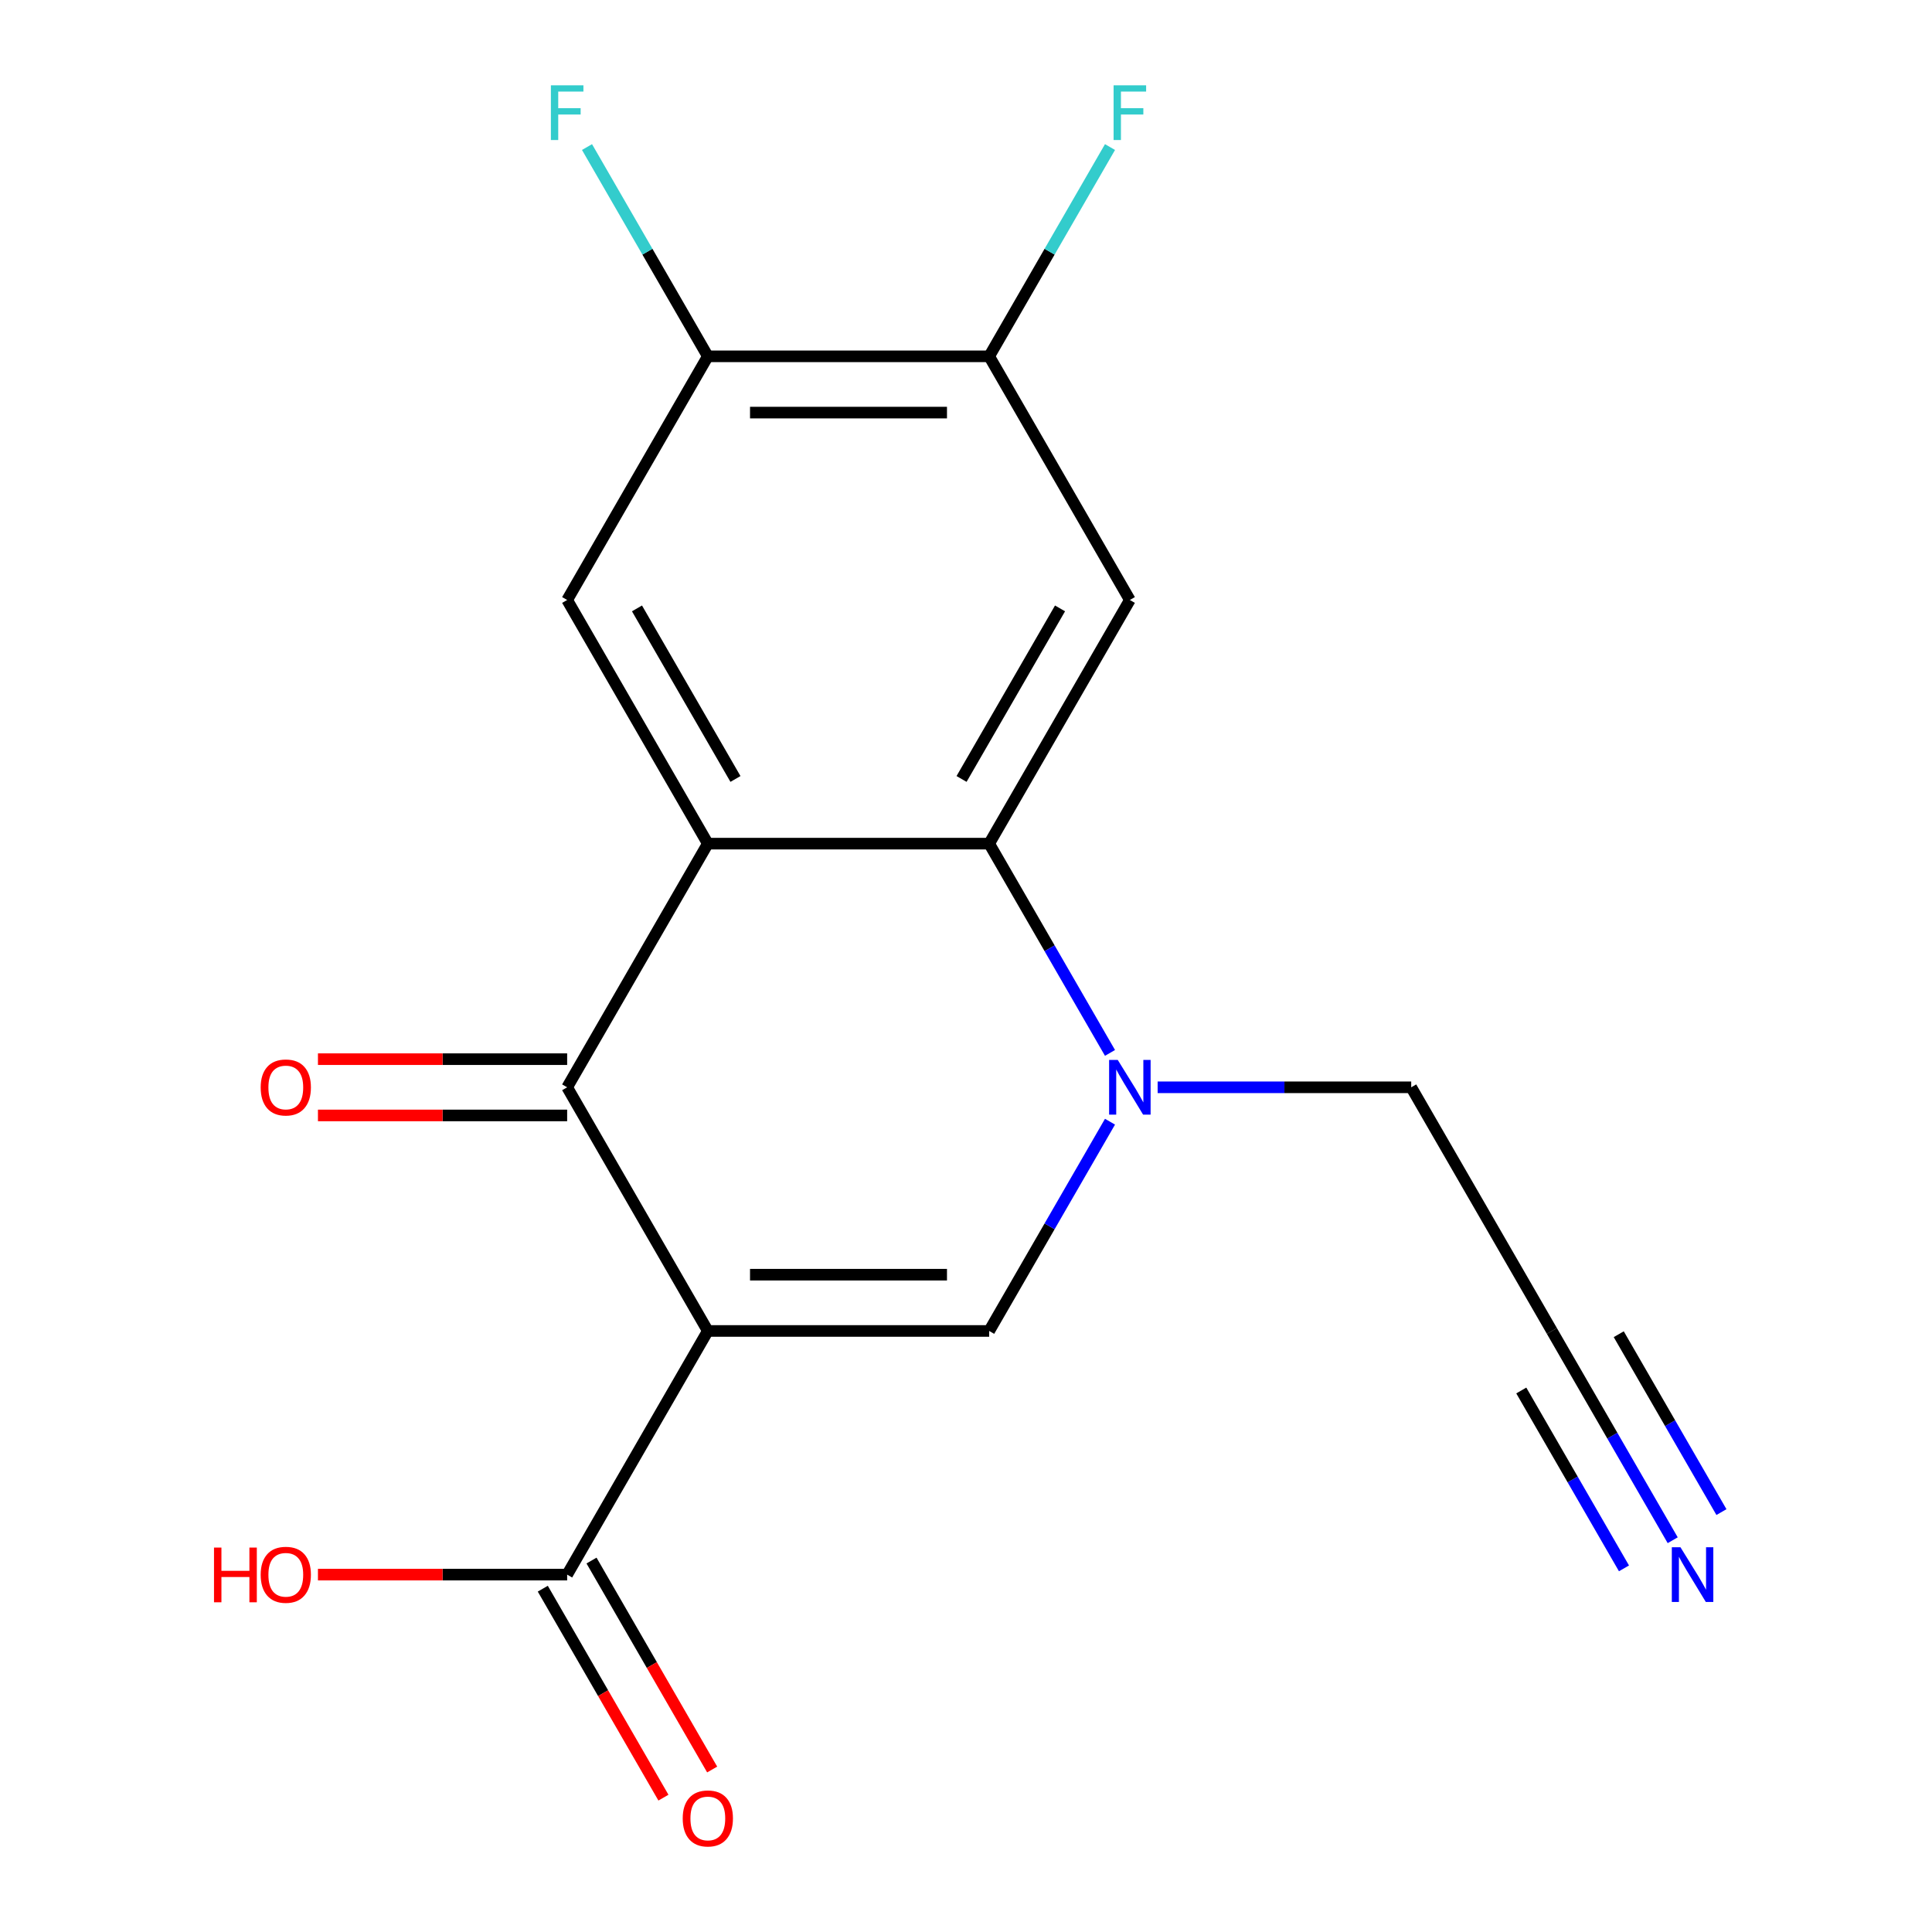 <?xml version='1.0' encoding='iso-8859-1'?>
<svg version='1.1' baseProfile='full'
              xmlns='http://www.w3.org/2000/svg'
                      xmlns:rdkit='http://www.rdkit.org/xml'
                      xmlns:xlink='http://www.w3.org/1999/xlink'
                  xml:space='preserve'
width='1000px' height='1000px' viewBox='0 0 1000 1000'>
<!-- END OF HEADER -->
<rect style='opacity:1.0;fill:#FFFFFF;stroke:none' width='1000' height='1000' x='0' y='0'> </rect>
<path class='bond-1' d='M 366.372,688.903 L 293.558,562.786' style='fill:none;fill-rule:evenodd;stroke:#000000;stroke-width:6px;stroke-linecap:butt;stroke-linejoin:miter;stroke-opacity:1' />
<path class='bond-3' d='M 366.372,688.903 L 511.999,688.903' style='fill:none;fill-rule:evenodd;stroke:#000000;stroke-width:6px;stroke-linecap:butt;stroke-linejoin:miter;stroke-opacity:1' />
<path class='bond-3' d='M 388.216,659.778 L 490.155,659.778' style='fill:none;fill-rule:evenodd;stroke:#000000;stroke-width:6px;stroke-linecap:butt;stroke-linejoin:miter;stroke-opacity:1' />
<path class='bond-6' d='M 366.372,688.903 L 293.558,815.021' style='fill:none;fill-rule:evenodd;stroke:#000000;stroke-width:6px;stroke-linecap:butt;stroke-linejoin:miter;stroke-opacity:1' />
<path class='bond-0' d='M 366.372,436.669 L 293.558,562.786' style='fill:none;fill-rule:evenodd;stroke:#000000;stroke-width:6px;stroke-linecap:butt;stroke-linejoin:miter;stroke-opacity:1' />
<path class='bond-7' d='M 366.372,436.669 L 293.558,310.551' style='fill:none;fill-rule:evenodd;stroke:#000000;stroke-width:6px;stroke-linecap:butt;stroke-linejoin:miter;stroke-opacity:1' />
<path class='bond-7' d='M 380.673,403.188 L 329.703,314.906' style='fill:none;fill-rule:evenodd;stroke:#000000;stroke-width:6px;stroke-linecap:butt;stroke-linejoin:miter;stroke-opacity:1' />
<path class='bond-18' d='M 366.372,436.669 L 511.999,436.669' style='fill:none;fill-rule:evenodd;stroke:#000000;stroke-width:6px;stroke-linecap:butt;stroke-linejoin:miter;stroke-opacity:1' />
<path class='bond-12' d='M 293.558,548.223 L 229.064,548.223' style='fill:none;fill-rule:evenodd;stroke:#000000;stroke-width:6px;stroke-linecap:butt;stroke-linejoin:miter;stroke-opacity:1' />
<path class='bond-12' d='M 229.064,548.223 L 164.571,548.223' style='fill:none;fill-rule:evenodd;stroke:#FF0000;stroke-width:6px;stroke-linecap:butt;stroke-linejoin:miter;stroke-opacity:1' />
<path class='bond-12' d='M 293.558,577.349 L 229.064,577.349' style='fill:none;fill-rule:evenodd;stroke:#000000;stroke-width:6px;stroke-linecap:butt;stroke-linejoin:miter;stroke-opacity:1' />
<path class='bond-12' d='M 229.064,577.349 L 164.571,577.349' style='fill:none;fill-rule:evenodd;stroke:#FF0000;stroke-width:6px;stroke-linecap:butt;stroke-linejoin:miter;stroke-opacity:1' />
<path class='bond-2' d='M 511.999,436.669 L 543.268,490.827' style='fill:none;fill-rule:evenodd;stroke:#000000;stroke-width:6px;stroke-linecap:butt;stroke-linejoin:miter;stroke-opacity:1' />
<path class='bond-2' d='M 543.268,490.827 L 574.536,544.985' style='fill:none;fill-rule:evenodd;stroke:#0000FF;stroke-width:6px;stroke-linecap:butt;stroke-linejoin:miter;stroke-opacity:1' />
<path class='bond-5' d='M 511.999,436.669 L 584.813,310.551' style='fill:none;fill-rule:evenodd;stroke:#000000;stroke-width:6px;stroke-linecap:butt;stroke-linejoin:miter;stroke-opacity:1' />
<path class='bond-5' d='M 497.698,403.188 L 548.668,314.906' style='fill:none;fill-rule:evenodd;stroke:#000000;stroke-width:6px;stroke-linecap:butt;stroke-linejoin:miter;stroke-opacity:1' />
<path class='bond-4' d='M 511.999,688.903 L 543.268,634.745' style='fill:none;fill-rule:evenodd;stroke:#000000;stroke-width:6px;stroke-linecap:butt;stroke-linejoin:miter;stroke-opacity:1' />
<path class='bond-4' d='M 543.268,634.745 L 574.536,580.587' style='fill:none;fill-rule:evenodd;stroke:#0000FF;stroke-width:6px;stroke-linecap:butt;stroke-linejoin:miter;stroke-opacity:1' />
<path class='bond-14' d='M 599.194,562.786 L 664.817,562.786' style='fill:none;fill-rule:evenodd;stroke:#0000FF;stroke-width:6px;stroke-linecap:butt;stroke-linejoin:miter;stroke-opacity:1' />
<path class='bond-14' d='M 664.817,562.786 L 730.441,562.786' style='fill:none;fill-rule:evenodd;stroke:#000000;stroke-width:6px;stroke-linecap:butt;stroke-linejoin:miter;stroke-opacity:1' />
<path class='bond-8' d='M 584.813,310.551 L 511.999,184.434' style='fill:none;fill-rule:evenodd;stroke:#000000;stroke-width:6px;stroke-linecap:butt;stroke-linejoin:miter;stroke-opacity:1' />
<path class='bond-13' d='M 280.946,822.302 L 312.168,876.381' style='fill:none;fill-rule:evenodd;stroke:#000000;stroke-width:6px;stroke-linecap:butt;stroke-linejoin:miter;stroke-opacity:1' />
<path class='bond-13' d='M 312.168,876.381 L 343.39,930.459' style='fill:none;fill-rule:evenodd;stroke:#FF0000;stroke-width:6px;stroke-linecap:butt;stroke-linejoin:miter;stroke-opacity:1' />
<path class='bond-13' d='M 306.169,807.739 L 337.392,861.818' style='fill:none;fill-rule:evenodd;stroke:#000000;stroke-width:6px;stroke-linecap:butt;stroke-linejoin:miter;stroke-opacity:1' />
<path class='bond-13' d='M 337.392,861.818 L 368.614,915.896' style='fill:none;fill-rule:evenodd;stroke:#FF0000;stroke-width:6px;stroke-linecap:butt;stroke-linejoin:miter;stroke-opacity:1' />
<path class='bond-17' d='M 293.558,815.021 L 229.064,815.021' style='fill:none;fill-rule:evenodd;stroke:#000000;stroke-width:6px;stroke-linecap:butt;stroke-linejoin:miter;stroke-opacity:1' />
<path class='bond-17' d='M 229.064,815.021 L 164.571,815.021' style='fill:none;fill-rule:evenodd;stroke:#FF0000;stroke-width:6px;stroke-linecap:butt;stroke-linejoin:miter;stroke-opacity:1' />
<path class='bond-9' d='M 293.558,310.551 L 366.372,184.434' style='fill:none;fill-rule:evenodd;stroke:#000000;stroke-width:6px;stroke-linecap:butt;stroke-linejoin:miter;stroke-opacity:1' />
<path class='bond-15' d='M 511.999,184.434 L 543.268,130.276' style='fill:none;fill-rule:evenodd;stroke:#000000;stroke-width:6px;stroke-linecap:butt;stroke-linejoin:miter;stroke-opacity:1' />
<path class='bond-15' d='M 543.268,130.276 L 574.536,76.118' style='fill:none;fill-rule:evenodd;stroke:#33CCCC;stroke-width:6px;stroke-linecap:butt;stroke-linejoin:miter;stroke-opacity:1' />
<path class='bond-19' d='M 511.999,184.434 L 366.372,184.434' style='fill:none;fill-rule:evenodd;stroke:#000000;stroke-width:6px;stroke-linecap:butt;stroke-linejoin:miter;stroke-opacity:1' />
<path class='bond-19' d='M 490.155,213.56 L 388.216,213.56' style='fill:none;fill-rule:evenodd;stroke:#000000;stroke-width:6px;stroke-linecap:butt;stroke-linejoin:miter;stroke-opacity:1' />
<path class='bond-16' d='M 366.372,184.434 L 335.103,130.276' style='fill:none;fill-rule:evenodd;stroke:#000000;stroke-width:6px;stroke-linecap:butt;stroke-linejoin:miter;stroke-opacity:1' />
<path class='bond-16' d='M 335.103,130.276 L 303.835,76.118' style='fill:none;fill-rule:evenodd;stroke:#33CCCC;stroke-width:6px;stroke-linecap:butt;stroke-linejoin:miter;stroke-opacity:1' />
<path class='bond-10' d='M 865.791,797.22 L 834.523,743.062' style='fill:none;fill-rule:evenodd;stroke:#0000FF;stroke-width:6px;stroke-linecap:butt;stroke-linejoin:miter;stroke-opacity:1' />
<path class='bond-10' d='M 834.523,743.062 L 803.255,688.903' style='fill:none;fill-rule:evenodd;stroke:#000000;stroke-width:6px;stroke-linecap:butt;stroke-linejoin:miter;stroke-opacity:1' />
<path class='bond-10' d='M 891.015,782.657 L 864.437,736.623' style='fill:none;fill-rule:evenodd;stroke:#0000FF;stroke-width:6px;stroke-linecap:butt;stroke-linejoin:miter;stroke-opacity:1' />
<path class='bond-10' d='M 864.437,736.623 L 837.859,690.588' style='fill:none;fill-rule:evenodd;stroke:#000000;stroke-width:6px;stroke-linecap:butt;stroke-linejoin:miter;stroke-opacity:1' />
<path class='bond-10' d='M 840.568,811.783 L 813.99,765.748' style='fill:none;fill-rule:evenodd;stroke:#0000FF;stroke-width:6px;stroke-linecap:butt;stroke-linejoin:miter;stroke-opacity:1' />
<path class='bond-10' d='M 813.99,765.748 L 787.412,719.714' style='fill:none;fill-rule:evenodd;stroke:#000000;stroke-width:6px;stroke-linecap:butt;stroke-linejoin:miter;stroke-opacity:1' />
<path class='bond-11' d='M 803.255,688.903 L 730.441,562.786' style='fill:none;fill-rule:evenodd;stroke:#000000;stroke-width:6px;stroke-linecap:butt;stroke-linejoin:miter;stroke-opacity:1' />
<path  class='atom-5' d='M 578.553 548.626
L 587.833 563.626
Q 588.753 565.106, 590.233 567.786
Q 591.713 570.466, 591.793 570.626
L 591.793 548.626
L 595.553 548.626
L 595.553 576.946
L 591.673 576.946
L 581.713 560.546
Q 580.553 558.626, 579.313 556.426
Q 578.113 554.226, 577.753 553.546
L 577.753 576.946
L 574.073 576.946
L 574.073 548.626
L 578.553 548.626
' fill='#0000FF'/>
<path  class='atom-11' d='M 869.809 800.861
L 879.089 815.861
Q 880.009 817.341, 881.489 820.021
Q 882.969 822.701, 883.049 822.861
L 883.049 800.861
L 886.809 800.861
L 886.809 829.181
L 882.929 829.181
L 872.969 812.781
Q 871.809 810.861, 870.569 808.661
Q 869.369 806.461, 869.009 805.781
L 869.009 829.181
L 865.329 829.181
L 865.329 800.861
L 869.809 800.861
' fill='#0000FF'/>
<path  class='atom-13' d='M 134.93 562.866
Q 134.93 556.066, 138.29 552.266
Q 141.65 548.466, 147.93 548.466
Q 154.21 548.466, 157.57 552.266
Q 160.93 556.066, 160.93 562.866
Q 160.93 569.746, 157.53 573.666
Q 154.13 577.546, 147.93 577.546
Q 141.69 577.546, 138.29 573.666
Q 134.93 569.786, 134.93 562.866
M 147.93 574.346
Q 152.25 574.346, 154.57 571.466
Q 156.93 568.546, 156.93 562.866
Q 156.93 557.306, 154.57 554.506
Q 152.25 551.666, 147.93 551.666
Q 143.61 551.666, 141.25 554.466
Q 138.93 557.266, 138.93 562.866
Q 138.93 568.586, 141.25 571.466
Q 143.61 574.346, 147.93 574.346
' fill='#FF0000'/>
<path  class='atom-14' d='M 353.372 941.218
Q 353.372 934.418, 356.732 930.618
Q 360.092 926.818, 366.372 926.818
Q 372.652 926.818, 376.012 930.618
Q 379.372 934.418, 379.372 941.218
Q 379.372 948.098, 375.972 952.018
Q 372.572 955.898, 366.372 955.898
Q 360.132 955.898, 356.732 952.018
Q 353.372 948.138, 353.372 941.218
M 366.372 952.698
Q 370.692 952.698, 373.012 949.818
Q 375.372 946.898, 375.372 941.218
Q 375.372 935.658, 373.012 932.858
Q 370.692 930.018, 366.372 930.018
Q 362.052 930.018, 359.692 932.818
Q 357.372 935.618, 357.372 941.218
Q 357.372 946.938, 359.692 949.818
Q 362.052 952.698, 366.372 952.698
' fill='#FF0000'/>
<path  class='atom-16' d='M 576.393 44.157
L 593.233 44.157
L 593.233 47.397
L 580.193 47.397
L 580.193 55.997
L 591.793 55.997
L 591.793 59.277
L 580.193 59.277
L 580.193 72.477
L 576.393 72.477
L 576.393 44.157
' fill='#33CCCC'/>
<path  class='atom-17' d='M 285.138 44.157
L 301.978 44.157
L 301.978 47.397
L 288.938 47.397
L 288.938 55.997
L 300.538 55.997
L 300.538 59.277
L 288.938 59.277
L 288.938 72.477
L 285.138 72.477
L 285.138 44.157
' fill='#33CCCC'/>
<path  class='atom-18' d='M 110.77 801.021
L 114.61 801.021
L 114.61 813.061
L 129.09 813.061
L 129.09 801.021
L 132.93 801.021
L 132.93 829.341
L 129.09 829.341
L 129.09 816.261
L 114.61 816.261
L 114.61 829.341
L 110.77 829.341
L 110.77 801.021
' fill='#FF0000'/>
<path  class='atom-18' d='M 134.93 815.101
Q 134.93 808.301, 138.29 804.501
Q 141.65 800.701, 147.93 800.701
Q 154.21 800.701, 157.57 804.501
Q 160.93 808.301, 160.93 815.101
Q 160.93 821.981, 157.53 825.901
Q 154.13 829.781, 147.93 829.781
Q 141.69 829.781, 138.29 825.901
Q 134.93 822.021, 134.93 815.101
M 147.93 826.581
Q 152.25 826.581, 154.57 823.701
Q 156.93 820.781, 156.93 815.101
Q 156.93 809.541, 154.57 806.741
Q 152.25 803.901, 147.93 803.901
Q 143.61 803.901, 141.25 806.701
Q 138.93 809.501, 138.93 815.101
Q 138.93 820.821, 141.25 823.701
Q 143.61 826.581, 147.93 826.581
' fill='#FF0000'/>
</svg>
